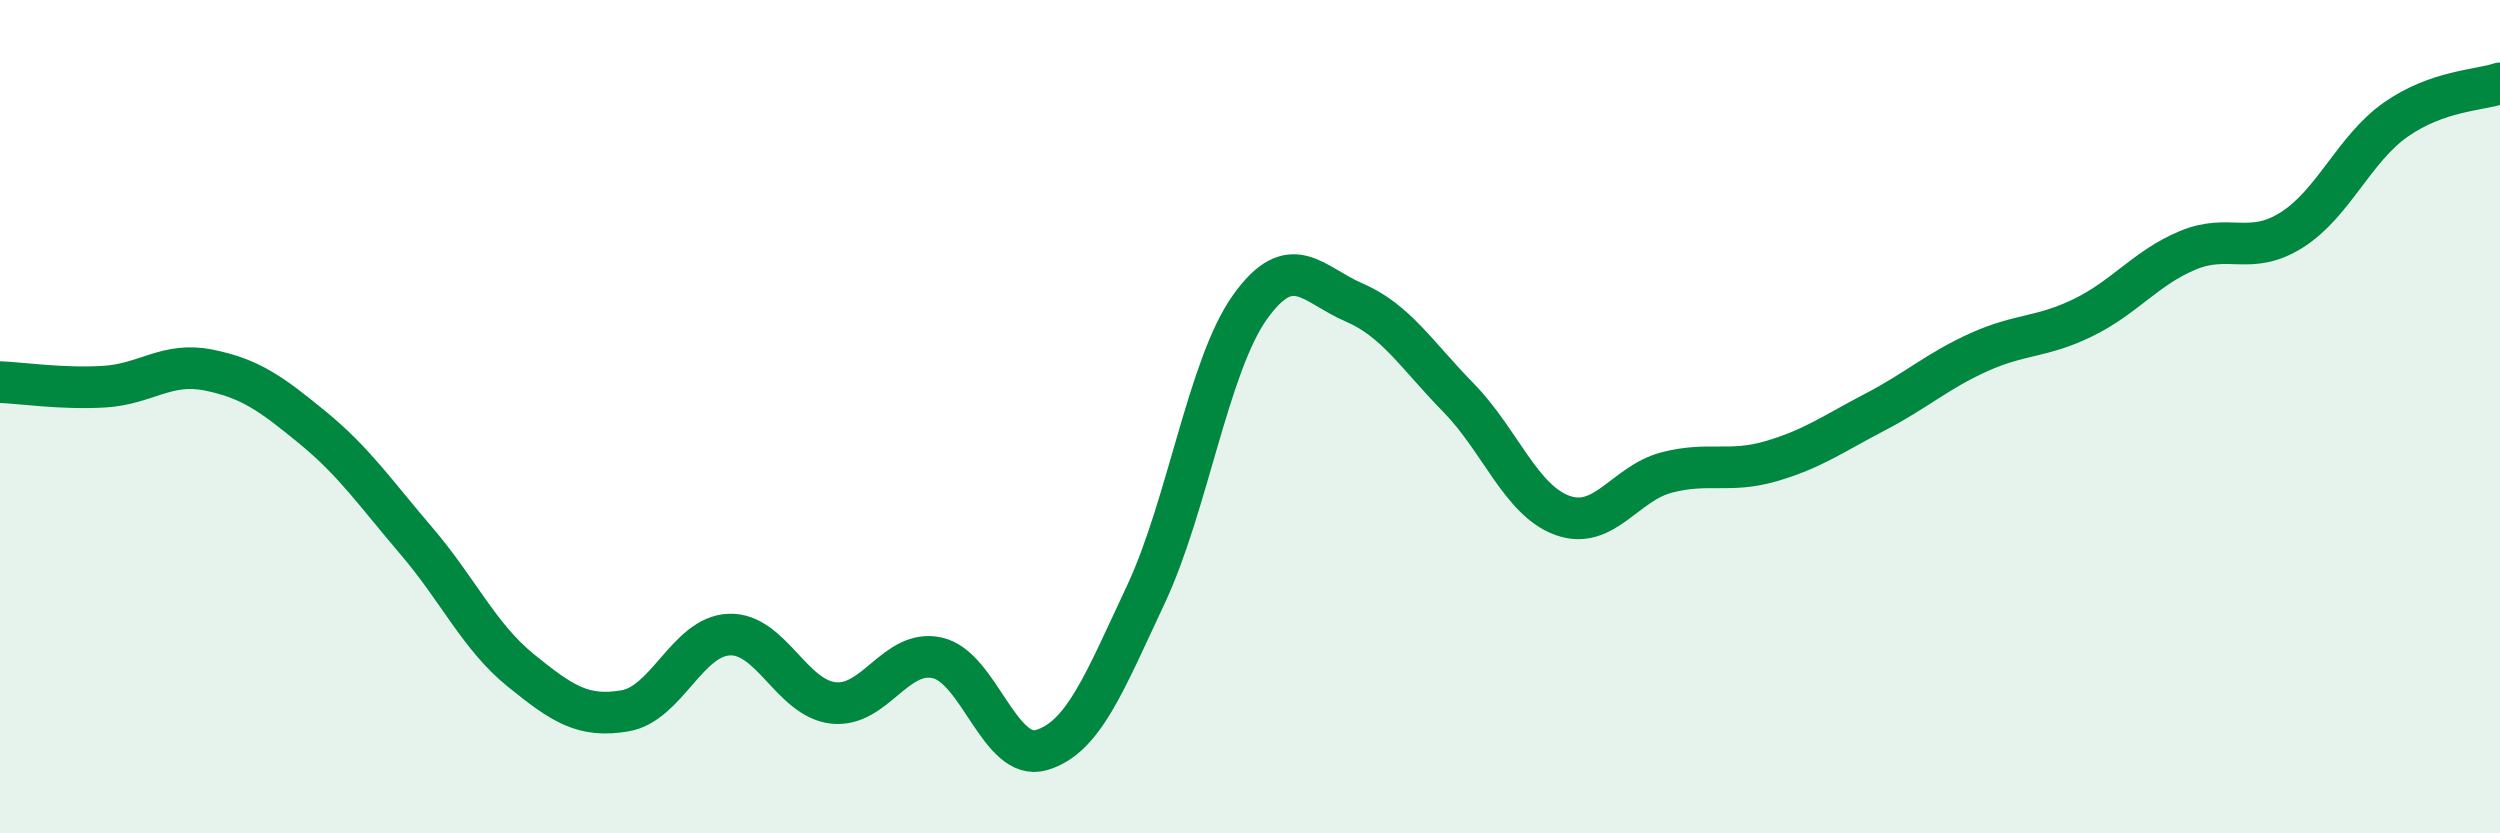 
    <svg width="60" height="20" viewBox="0 0 60 20" xmlns="http://www.w3.org/2000/svg">
      <path
        d="M 0,9.17 C 0.5,9.19 1.5,9.34 2.5,9.28 C 3.5,9.22 4,8.68 5,8.88 C 6,9.08 6.5,9.44 7.5,10.26 C 8.5,11.08 9,11.82 10,12.99 C 11,14.16 11.5,15.28 12.5,16.09 C 13.5,16.9 14,17.23 15,17.06 C 16,16.89 16.5,15.27 17.5,15.23 C 18.5,15.19 19,16.76 20,16.87 C 21,16.98 21.5,15.56 22.5,15.79 C 23.5,16.02 24,18.3 25,18 C 26,17.7 26.5,16.4 27.5,14.27 C 28.5,12.14 29,8.77 30,7.37 C 31,5.97 31.5,6.83 32.5,7.26 C 33.5,7.69 34,8.52 35,9.54 C 36,10.56 36.5,12.01 37.5,12.37 C 38.5,12.73 39,11.6 40,11.34 C 41,11.08 41.5,11.36 42.5,11.07 C 43.5,10.78 44,10.41 45,9.89 C 46,9.37 46.5,8.9 47.5,8.45 C 48.5,8 49,8.11 50,7.62 C 51,7.13 51.5,6.43 52.5,6.01 C 53.5,5.59 54,6.15 55,5.52 C 56,4.89 56.5,3.57 57.5,2.87 C 58.5,2.17 59.5,2.17 60,2L60 20L0 20Z"
        fill="#008740"
        opacity="0.1"
        stroke-linecap="round"
        stroke-linejoin="round"
      />
      <path
        d="M 0,9.17 C 0.5,9.19 1.5,9.34 2.5,9.28 C 3.5,9.22 4,8.68 5,8.88 C 6,9.08 6.5,9.44 7.5,10.26 C 8.5,11.08 9,11.82 10,12.99 C 11,14.16 11.5,15.28 12.5,16.09 C 13.5,16.9 14,17.23 15,17.06 C 16,16.89 16.5,15.27 17.5,15.23 C 18.5,15.19 19,16.76 20,16.87 C 21,16.98 21.5,15.56 22.5,15.79 C 23.5,16.02 24,18.3 25,18 C 26,17.7 26.5,16.4 27.5,14.27 C 28.5,12.14 29,8.77 30,7.37 C 31,5.97 31.5,6.83 32.5,7.26 C 33.5,7.69 34,8.52 35,9.54 C 36,10.56 36.5,12.01 37.5,12.37 C 38.5,12.73 39,11.6 40,11.34 C 41,11.08 41.5,11.36 42.5,11.07 C 43.5,10.78 44,10.41 45,9.89 C 46,9.37 46.5,8.9 47.5,8.45 C 48.5,8 49,8.11 50,7.62 C 51,7.13 51.5,6.43 52.5,6.01 C 53.5,5.59 54,6.15 55,5.52 C 56,4.89 56.5,3.57 57.5,2.87 C 58.5,2.17 59.5,2.17 60,2"
        stroke="#008740"
        stroke-width="1"
        fill="none"
        stroke-linecap="round"
        stroke-linejoin="round"
      />
    </svg>
  